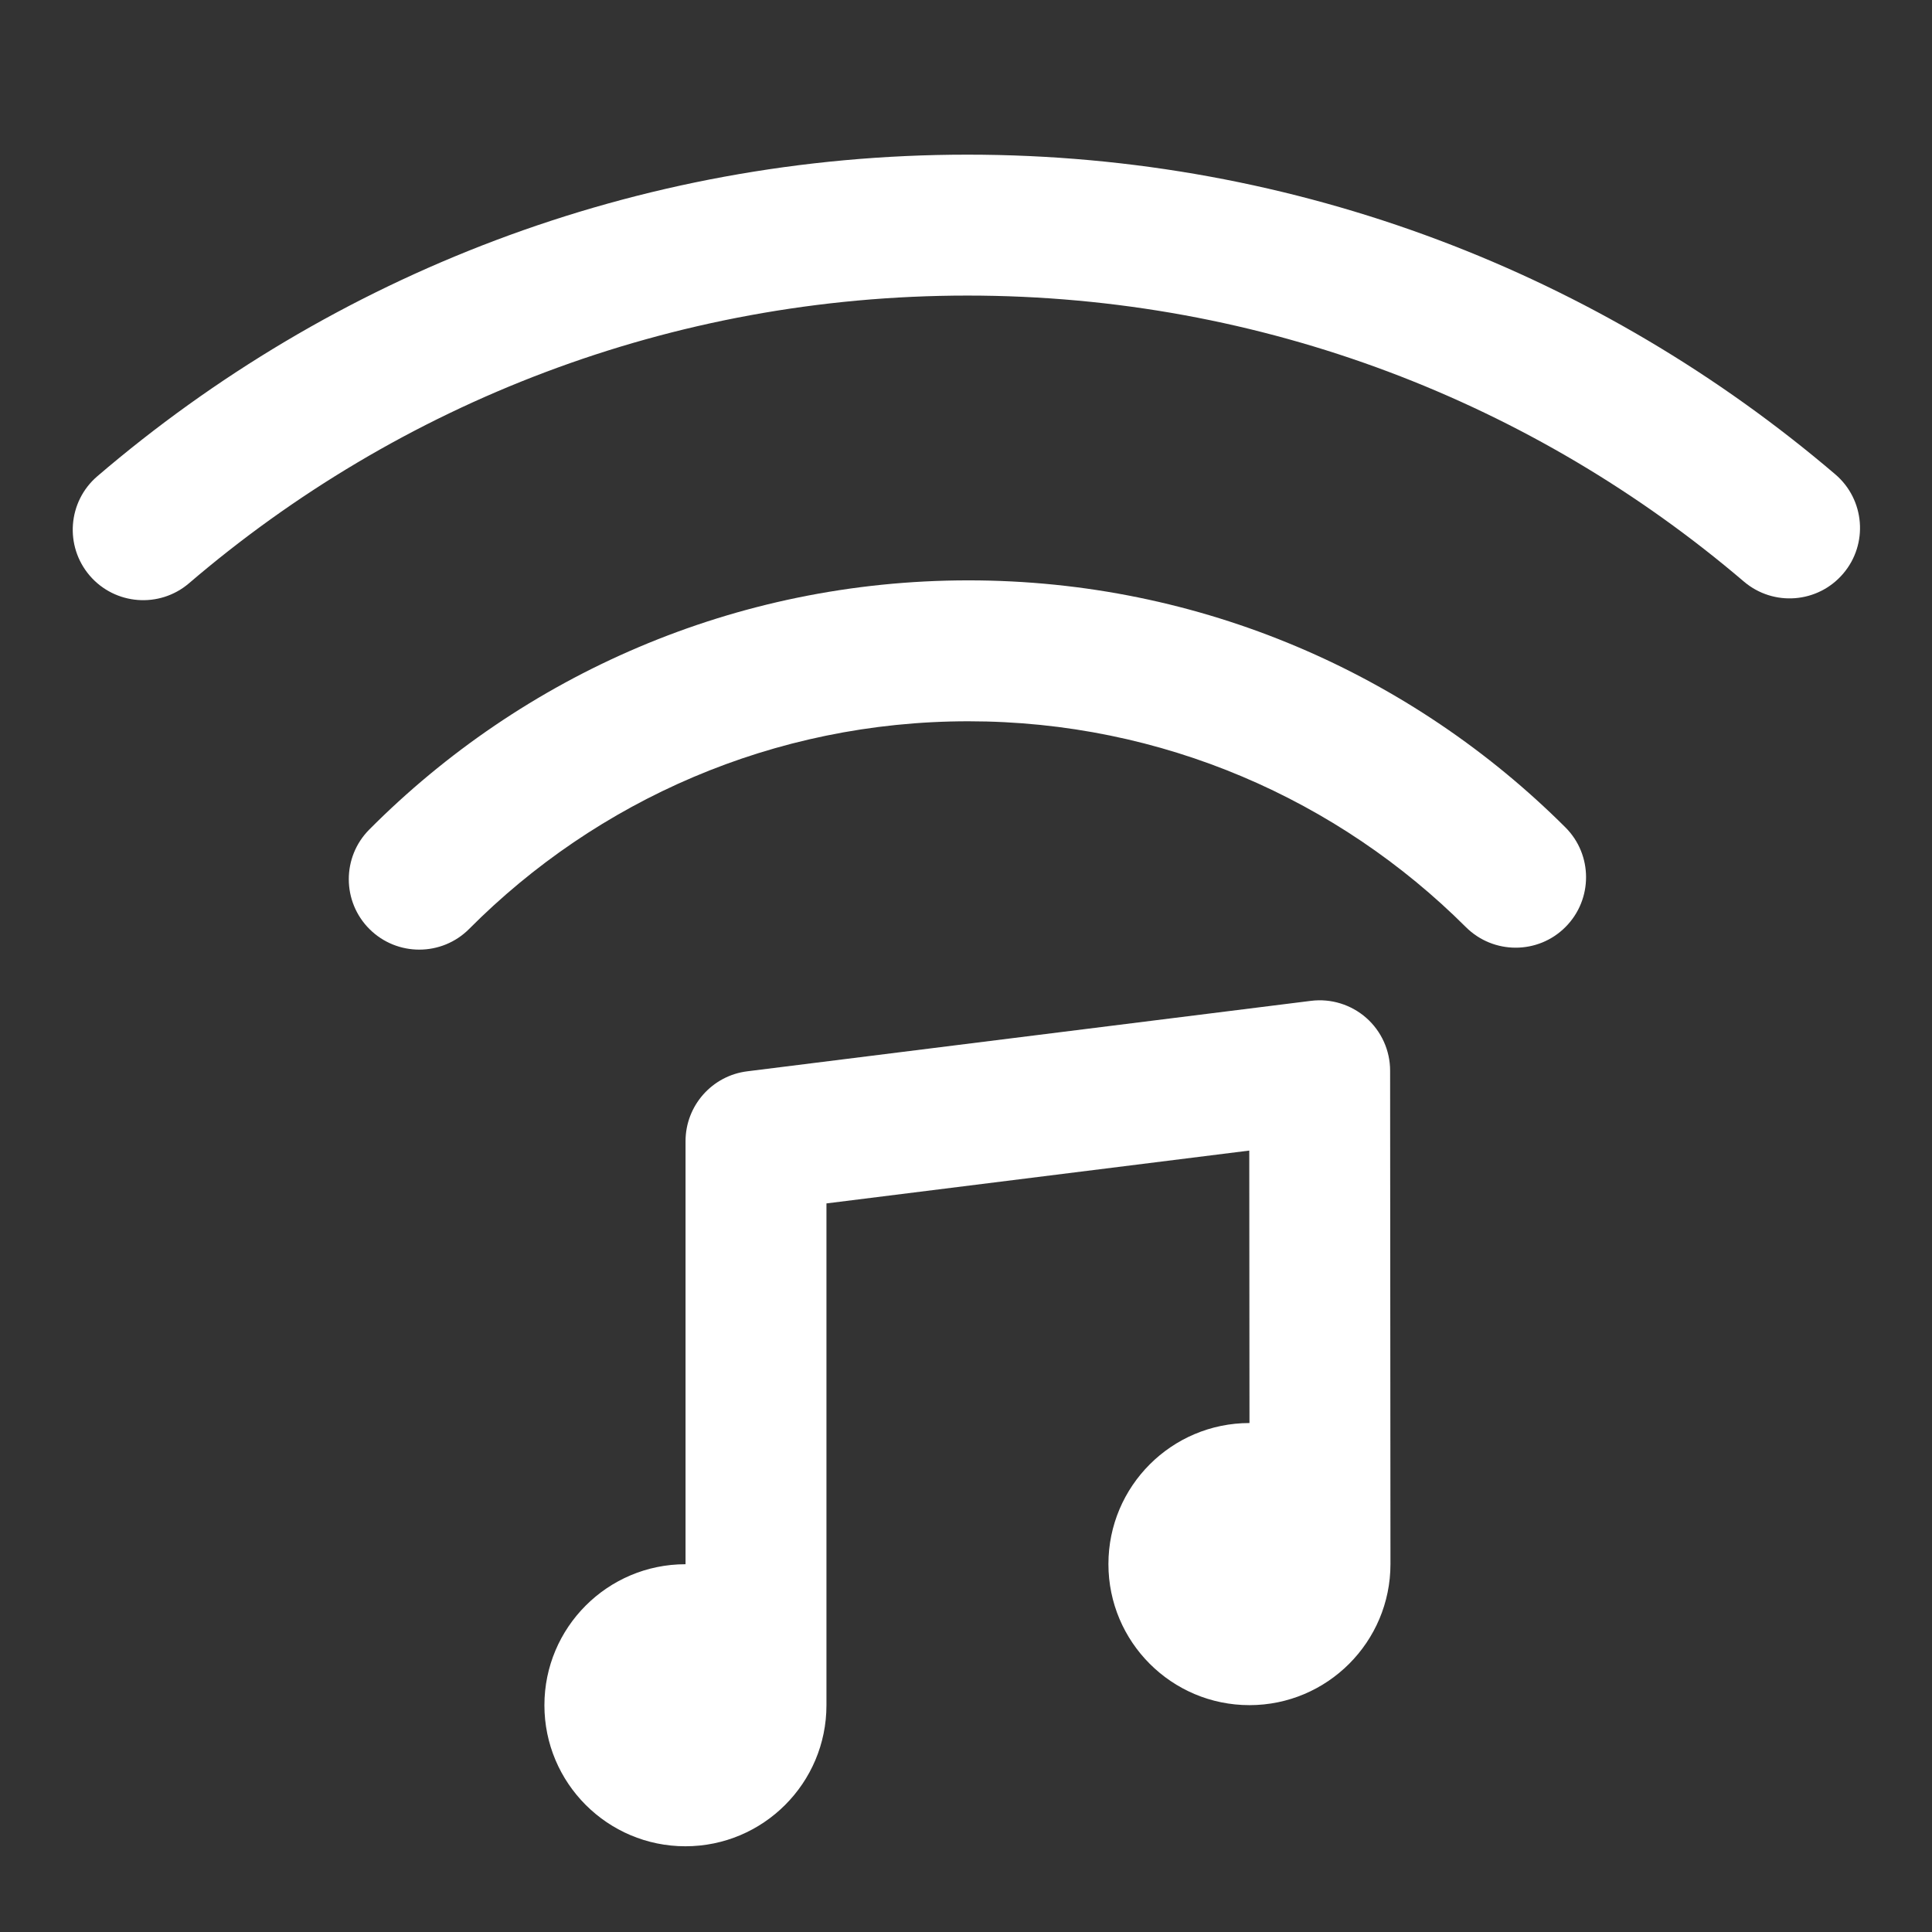 <?xml version="1.0" encoding="UTF-8" standalone="no"?>
<!DOCTYPE svg PUBLIC "-//W3C//DTD SVG 1.1//EN" "http://www.w3.org/Graphics/SVG/1.1/DTD/svg11.dtd">
<svg width="100%" height="100%" viewBox="0 0 800 800" version="1.1" xmlns="http://www.w3.org/2000/svg" xmlns:xlink="http://www.w3.org/1999/xlink" xml:space="preserve" xmlns:serif="http://www.serif.com/" style="fill-rule:evenodd;clip-rule:evenodd;stroke-linejoin:round;stroke-miterlimit:2;">
    <rect x="0" y="0" width="800" height="800" fill="#333333" stroke="none"/>
    <g id="Icon">
        <g transform="matrix(1.167,0,0,1.167,-66.876,-52.398)">
            <path d="M300.55,599.925L300.5,599.925C272.9,599.925 250.475,622.35 250.475,649.95C250.475,677.575 272.9,700 300.5,700C328.125,700 350.55,677.575 350.55,649.95L350.55,471.9L500.575,453.15L500.65,549.825C473.025,549.825 450.6,572.25 450.6,599.875C450.6,627.5 473.025,649.925 500.65,649.925C528.25,649.925 550.675,627.5 550.675,599.875L550.55,424.8C550.55,417.65 547.475,410.825 542.1,406.075C536.725,401.35 529.575,399.125 522.45,400.025L322.45,425.025C309.95,426.575 300.55,437.225 300.55,449.825L300.55,599.925Z" style="fill:white;"/>
        </g>
        <g transform="matrix(1.167,0,0,1.167,-66.876,-52.398)">
            <path d="M223.775,374.5C269.05,329 331.725,300.825 400.925,300.825C469.8,300.825 532.2,328.75 577.425,373.85C587.2,383.6 603.05,383.6 612.775,373.825C622.525,364.05 622.5,348.2 612.75,338.475C558.475,284.325 483.575,250.825 400.925,250.825C317.875,250.825 242.675,284.625 188.35,339.225C178.6,349 178.65,364.85 188.425,374.575C198.2,384.3 214.05,384.275 223.775,374.5Z" style="fill:white;"/>
        </g>
        <g transform="matrix(1.167,0,0,1.167,-66.876,-52.398)">
            <path d="M124.375,251.85C198.675,188.225 295.175,149.775 400.575,149.775C505.65,149.775 601.875,187.975 676.075,251.25C686.575,260.2 702.35,258.95 711.3,248.45C720.275,237.95 719,222.15 708.5,213.2C625.575,142.475 518.025,99.775 400.575,99.775C282.75,99.775 174.9,142.75 91.85,213.875C81.375,222.85 80.15,238.625 89.125,249.125C98.1,259.6 113.9,260.825 124.375,251.85Z" style="fill:white;"/>
        </g>
    </g>
</svg>
